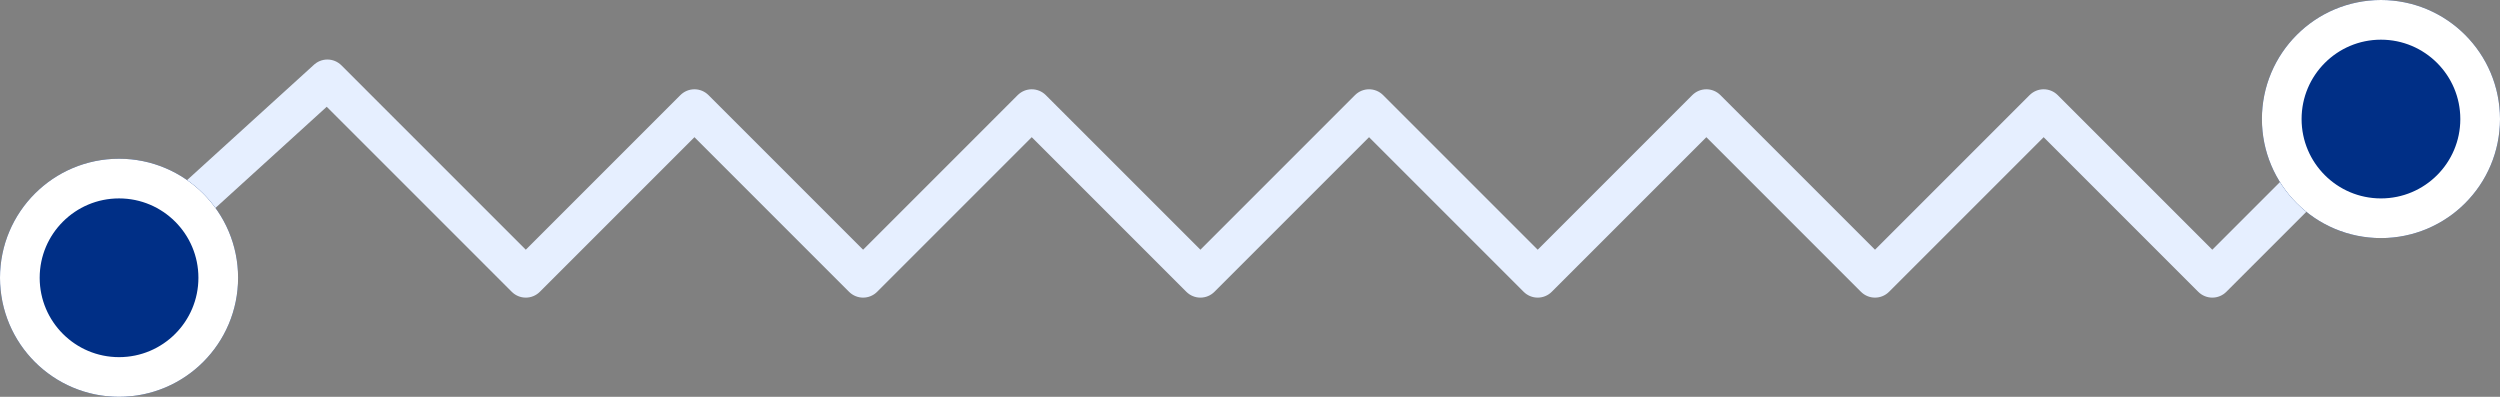 <svg xmlns="http://www.w3.org/2000/svg" width="126" height="20" viewBox="0 0 126 20">
  <rect x="0" y="0" width="126" height="20" fill="#808080" stroke="none"/>
  <g id="Group_268" data-name="Group 268" transform="translate(-277 -5729)">
    <path id="Vector_336" data-name="Vector 336" d="M0,10,11,0,21,10l8.5-8.5L38,10l8.5-8.5L55,10l8.5-8.5L72,10l8.5-8.5L89,10l8.5-8.5L106,10l8.5-8.5" transform="translate(282.5 5733)" fill="none" stroke="#e6efff" stroke-linecap="round" stroke-linejoin="round" stroke-width="2"/>
    <g id="Ellipse_48" data-name="Ellipse 48" transform="translate(391 5729)" fill="#002f86" stroke="#fff" stroke-width="2">
      <circle cx="6" cy="6" r="6" stroke="none"/>
      <circle cx="6" cy="6" r="5" fill="none"/>
    </g>
    <g id="Ellipse_49" data-name="Ellipse 49" transform="translate(277 5737)" fill="#002f86" stroke="#fff" stroke-width="2">
      <circle cx="6" cy="6" r="6" stroke="none"/>
      <circle cx="6" cy="6" r="5" fill="none"/>
    </g>
  </g>
</svg>
